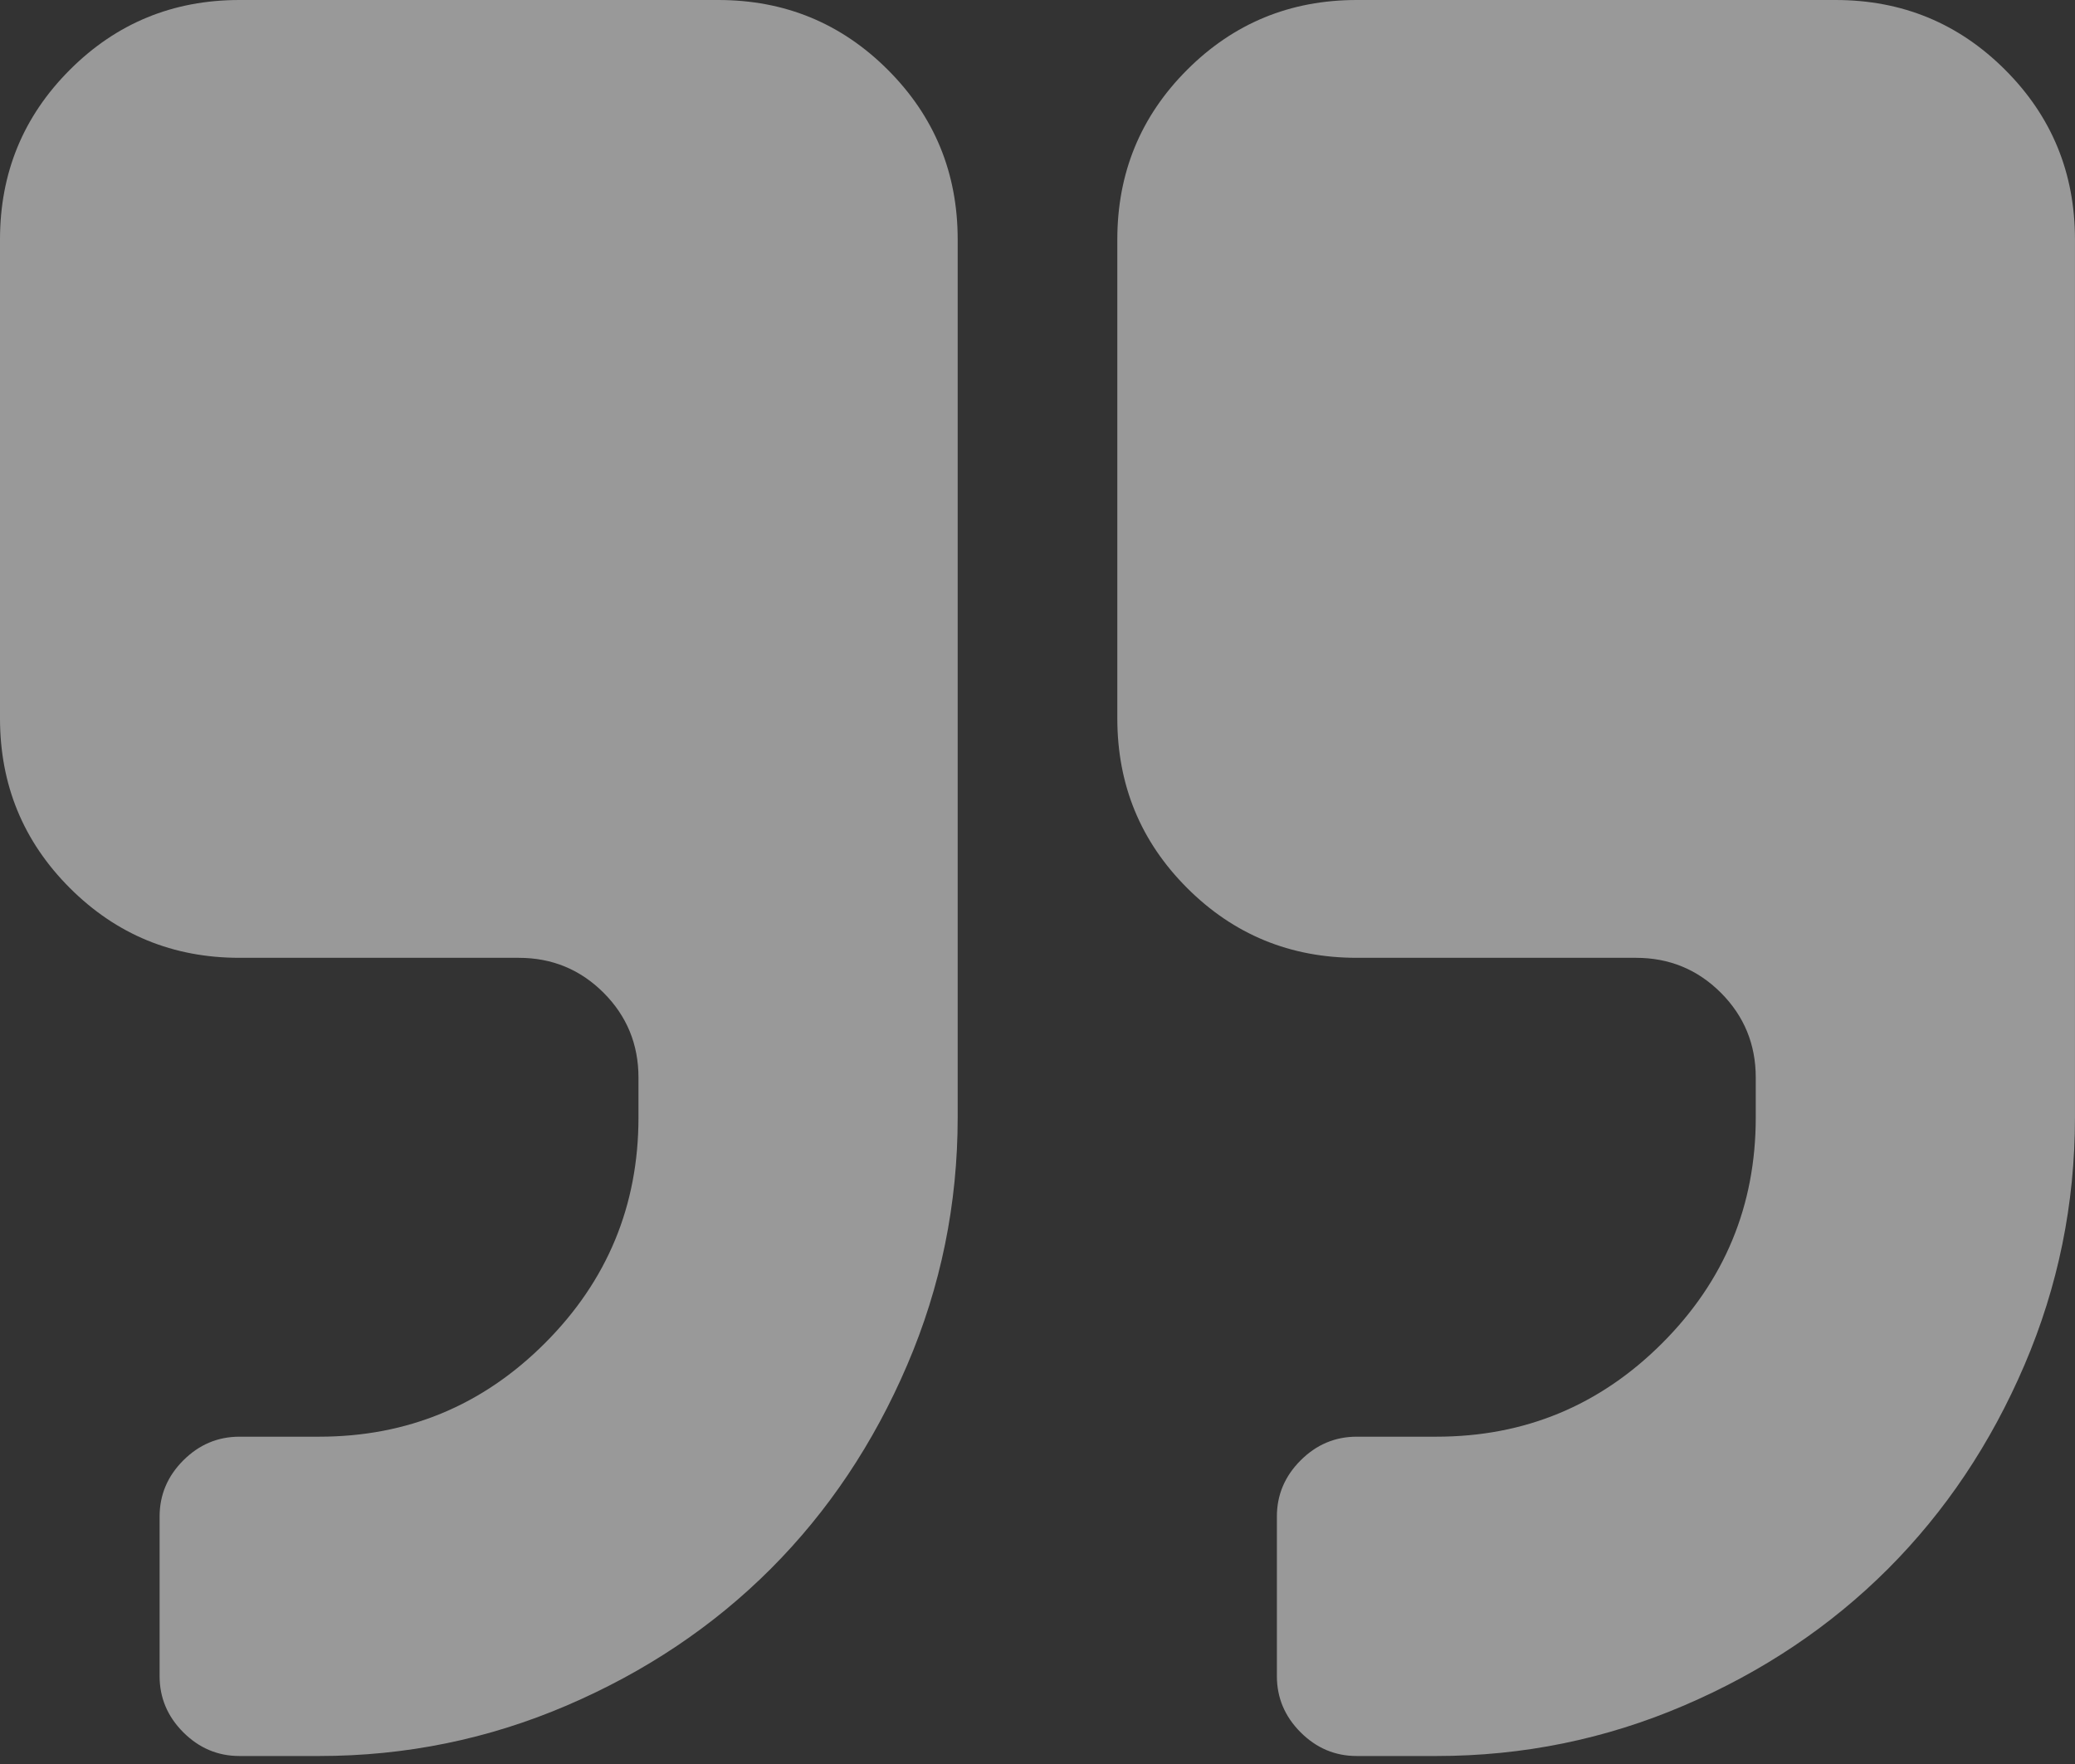 <svg width="60" height="51" viewBox="0 0 60 51" fill="none" xmlns="http://www.w3.org/2000/svg">
<rect x="0" y="0" width="60" height="51" fill="#333333" stroke="none"/>
<g opacity="0.5">
<path d="M20.77 0L6.923 0C5 0 3.365 0.673 2.019 2.019C0.673 3.365 0 5 0 6.923L0 20.769C0 22.692 0.673 24.327 2.019 25.673C3.365 27.018 5 27.692 6.923 27.692L15 27.692C15.961 27.692 16.779 28.029 17.452 28.701C18.125 29.374 18.462 30.192 18.462 31.154V32.307C18.462 34.855 17.56 37.03 15.757 38.833C13.954 40.636 11.779 41.537 9.231 41.537H6.923C6.298 41.537 5.757 41.766 5.3 42.222C4.844 42.679 4.615 43.22 4.615 43.845V48.461C4.615 49.085 4.844 49.627 5.3 50.084C5.758 50.54 6.298 50.769 6.923 50.769H9.231C11.731 50.769 14.117 50.282 16.389 49.308C18.66 48.335 20.625 47.018 22.284 45.36C23.942 43.701 25.259 41.736 26.232 39.464C27.206 37.193 27.692 34.807 27.692 32.307L27.692 6.923C27.692 4.999 27.019 3.365 25.673 2.019C24.327 0.673 22.692 0 20.77 0Z" fill="white"/>
<path d="M57.98 2.019C56.634 0.673 54.999 0 53.076 0L39.23 0C37.307 0 35.672 0.673 34.326 2.019C32.98 3.365 32.308 5 32.308 6.923V20.769C32.308 22.692 32.98 24.327 34.326 25.673C35.672 27.018 37.307 27.692 39.23 27.692L47.307 27.692C48.268 27.692 49.086 28.029 49.759 28.701C50.432 29.374 50.769 30.192 50.769 31.154V32.307C50.769 34.855 49.867 37.03 48.064 38.833C46.261 40.636 44.087 41.537 41.538 41.537H39.23C38.605 41.537 38.064 41.766 37.608 42.222C37.151 42.679 36.922 43.22 36.922 43.845V48.461C36.922 49.085 37.151 49.627 37.608 50.084C38.064 50.54 38.605 50.769 39.23 50.769H41.538C44.038 50.769 46.424 50.282 48.696 49.308C50.967 48.335 52.932 47.018 54.591 45.36C56.249 43.701 57.566 41.736 58.539 39.464C59.512 37.193 59.999 34.807 59.999 32.307V6.923C59.999 4.999 59.327 3.365 57.98 2.019Z" fill="white"/>
</g>
</svg>
